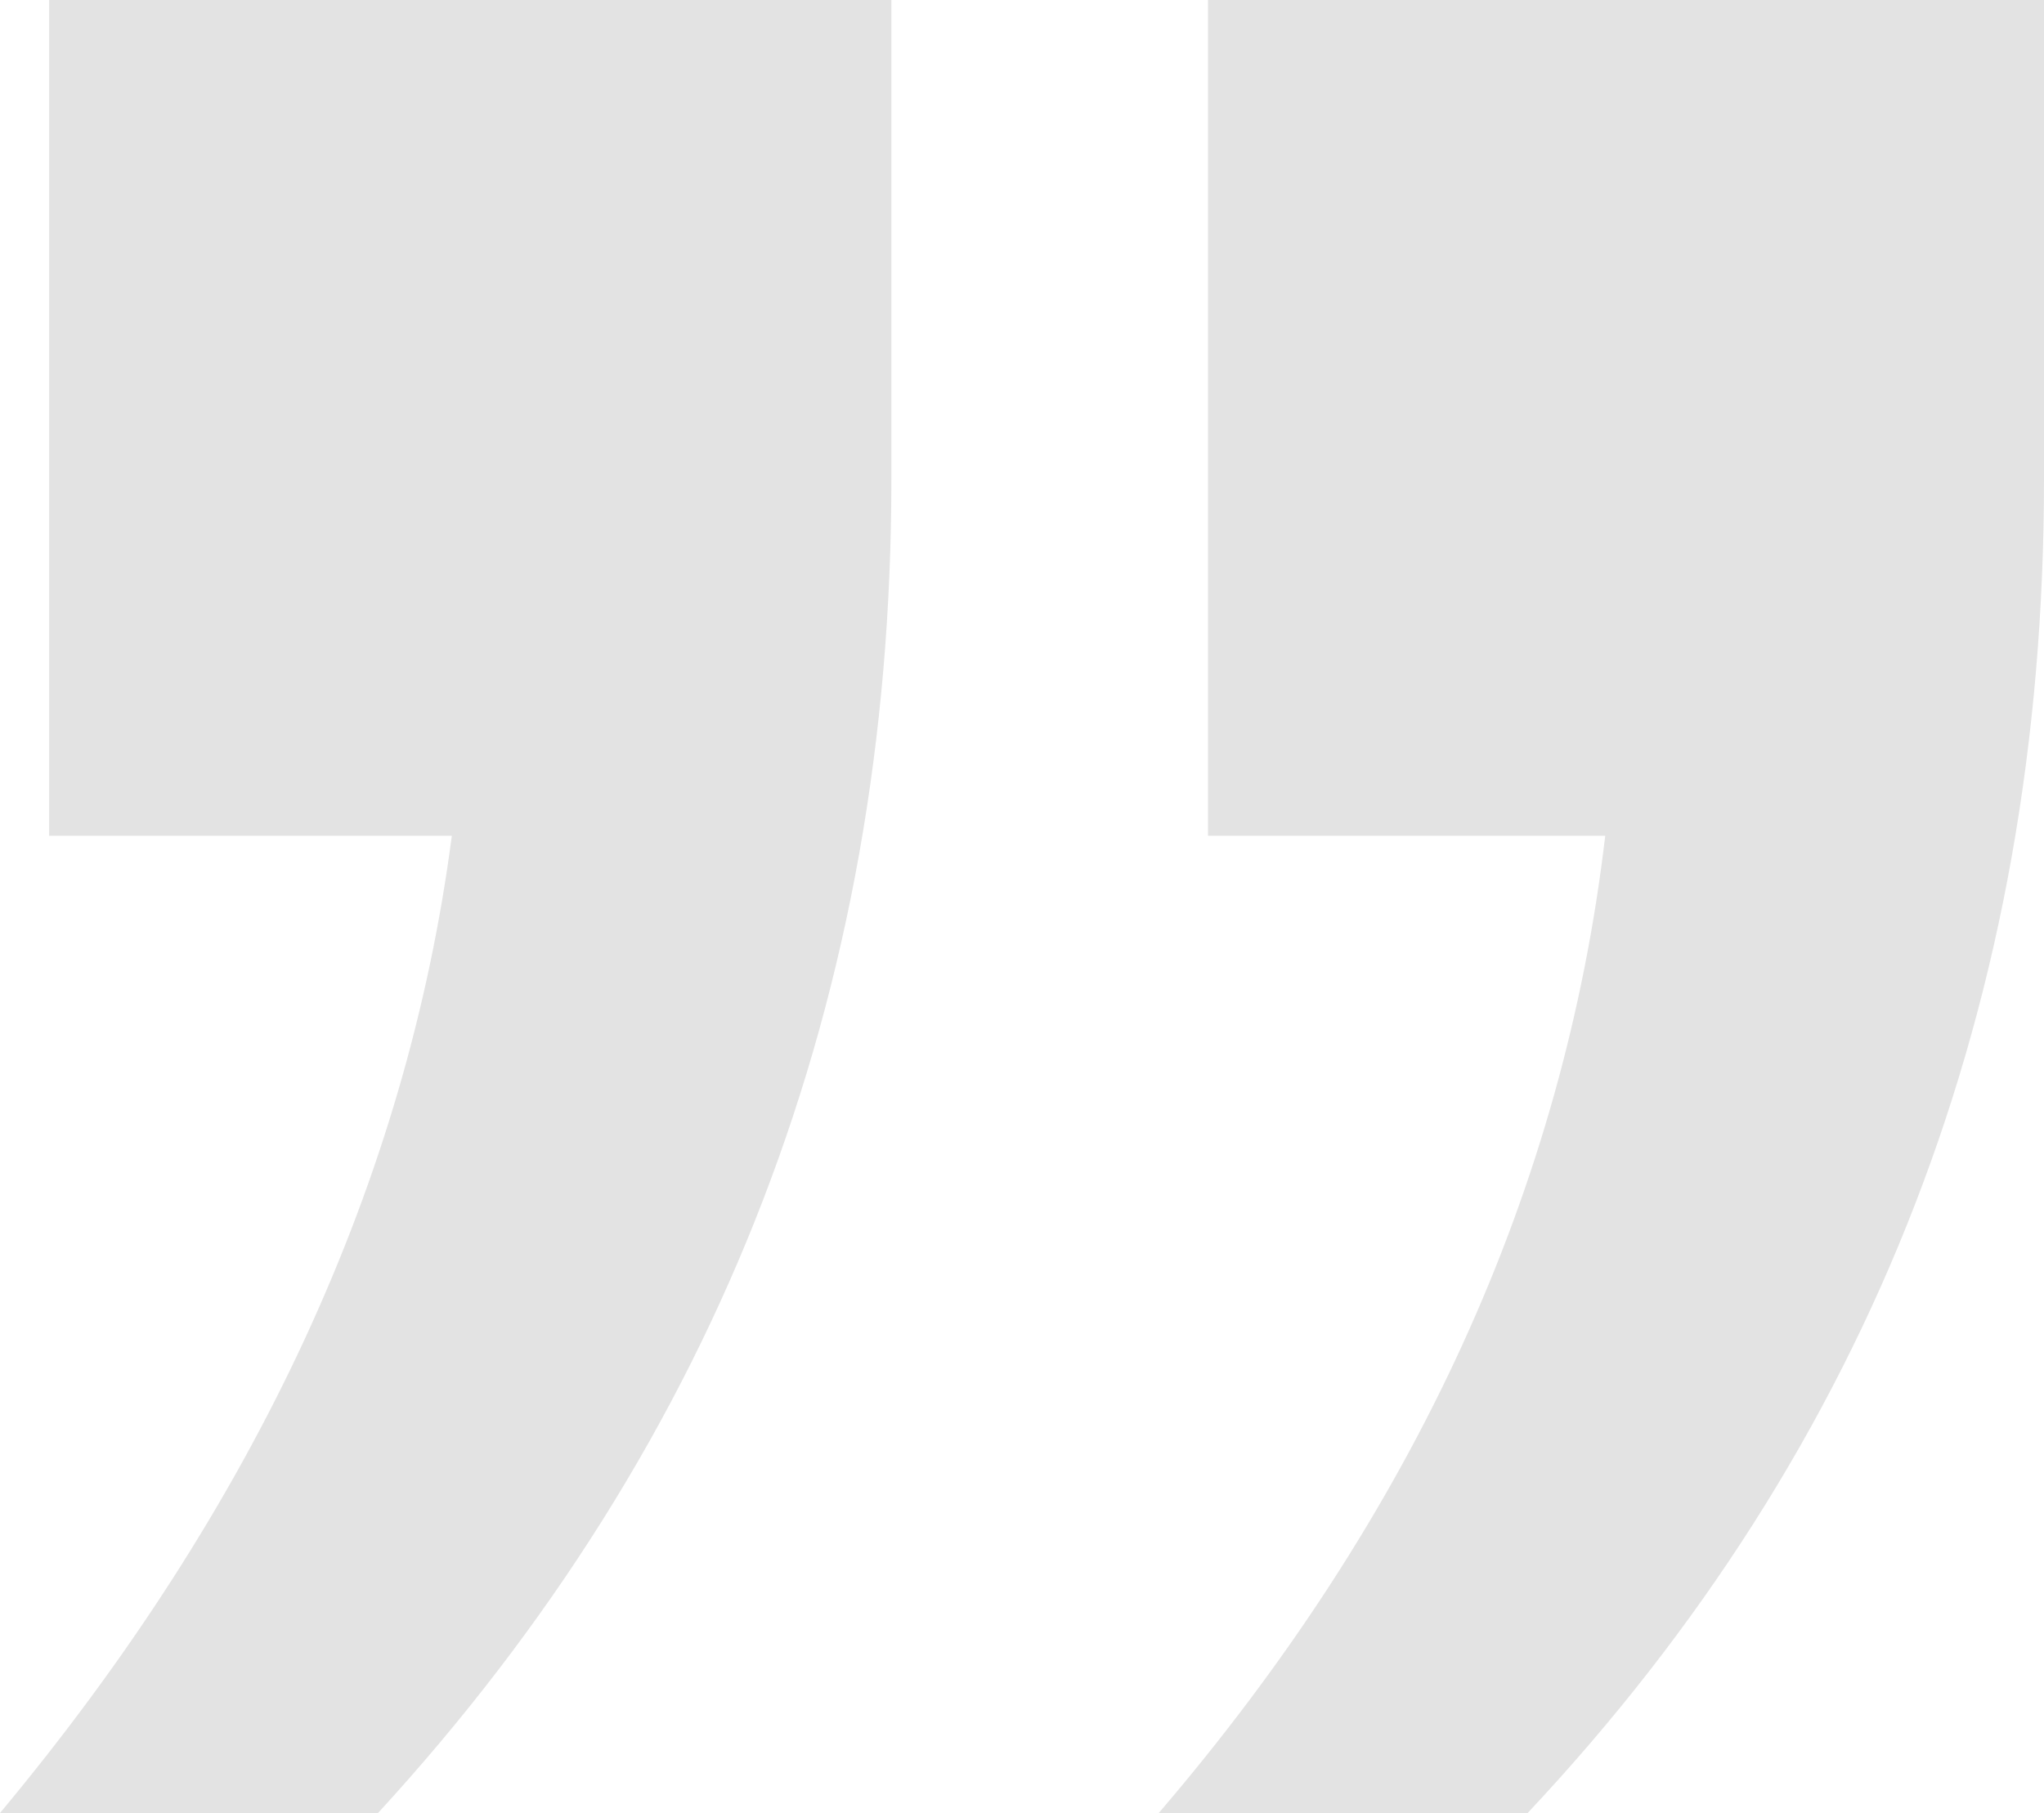 <svg id="Layer_1" data-name="Layer 1" xmlns="http://www.w3.org/2000/svg" viewBox="0 0 129.88 115.23"><defs><style>.cls-1{isolation:isolate;opacity:0.11;}</style></defs><path class="cls-1" d="M76.76,0h53.12V30.47q0,49.8-32.81,84.76H73.63Q98.05,86.72,102,53.12H76.76ZM3.12,0H56.64V30.47q0,49.22-32.62,84.76H0Q24.42,85.94,28.71,53.12H3.12Z"/></svg>